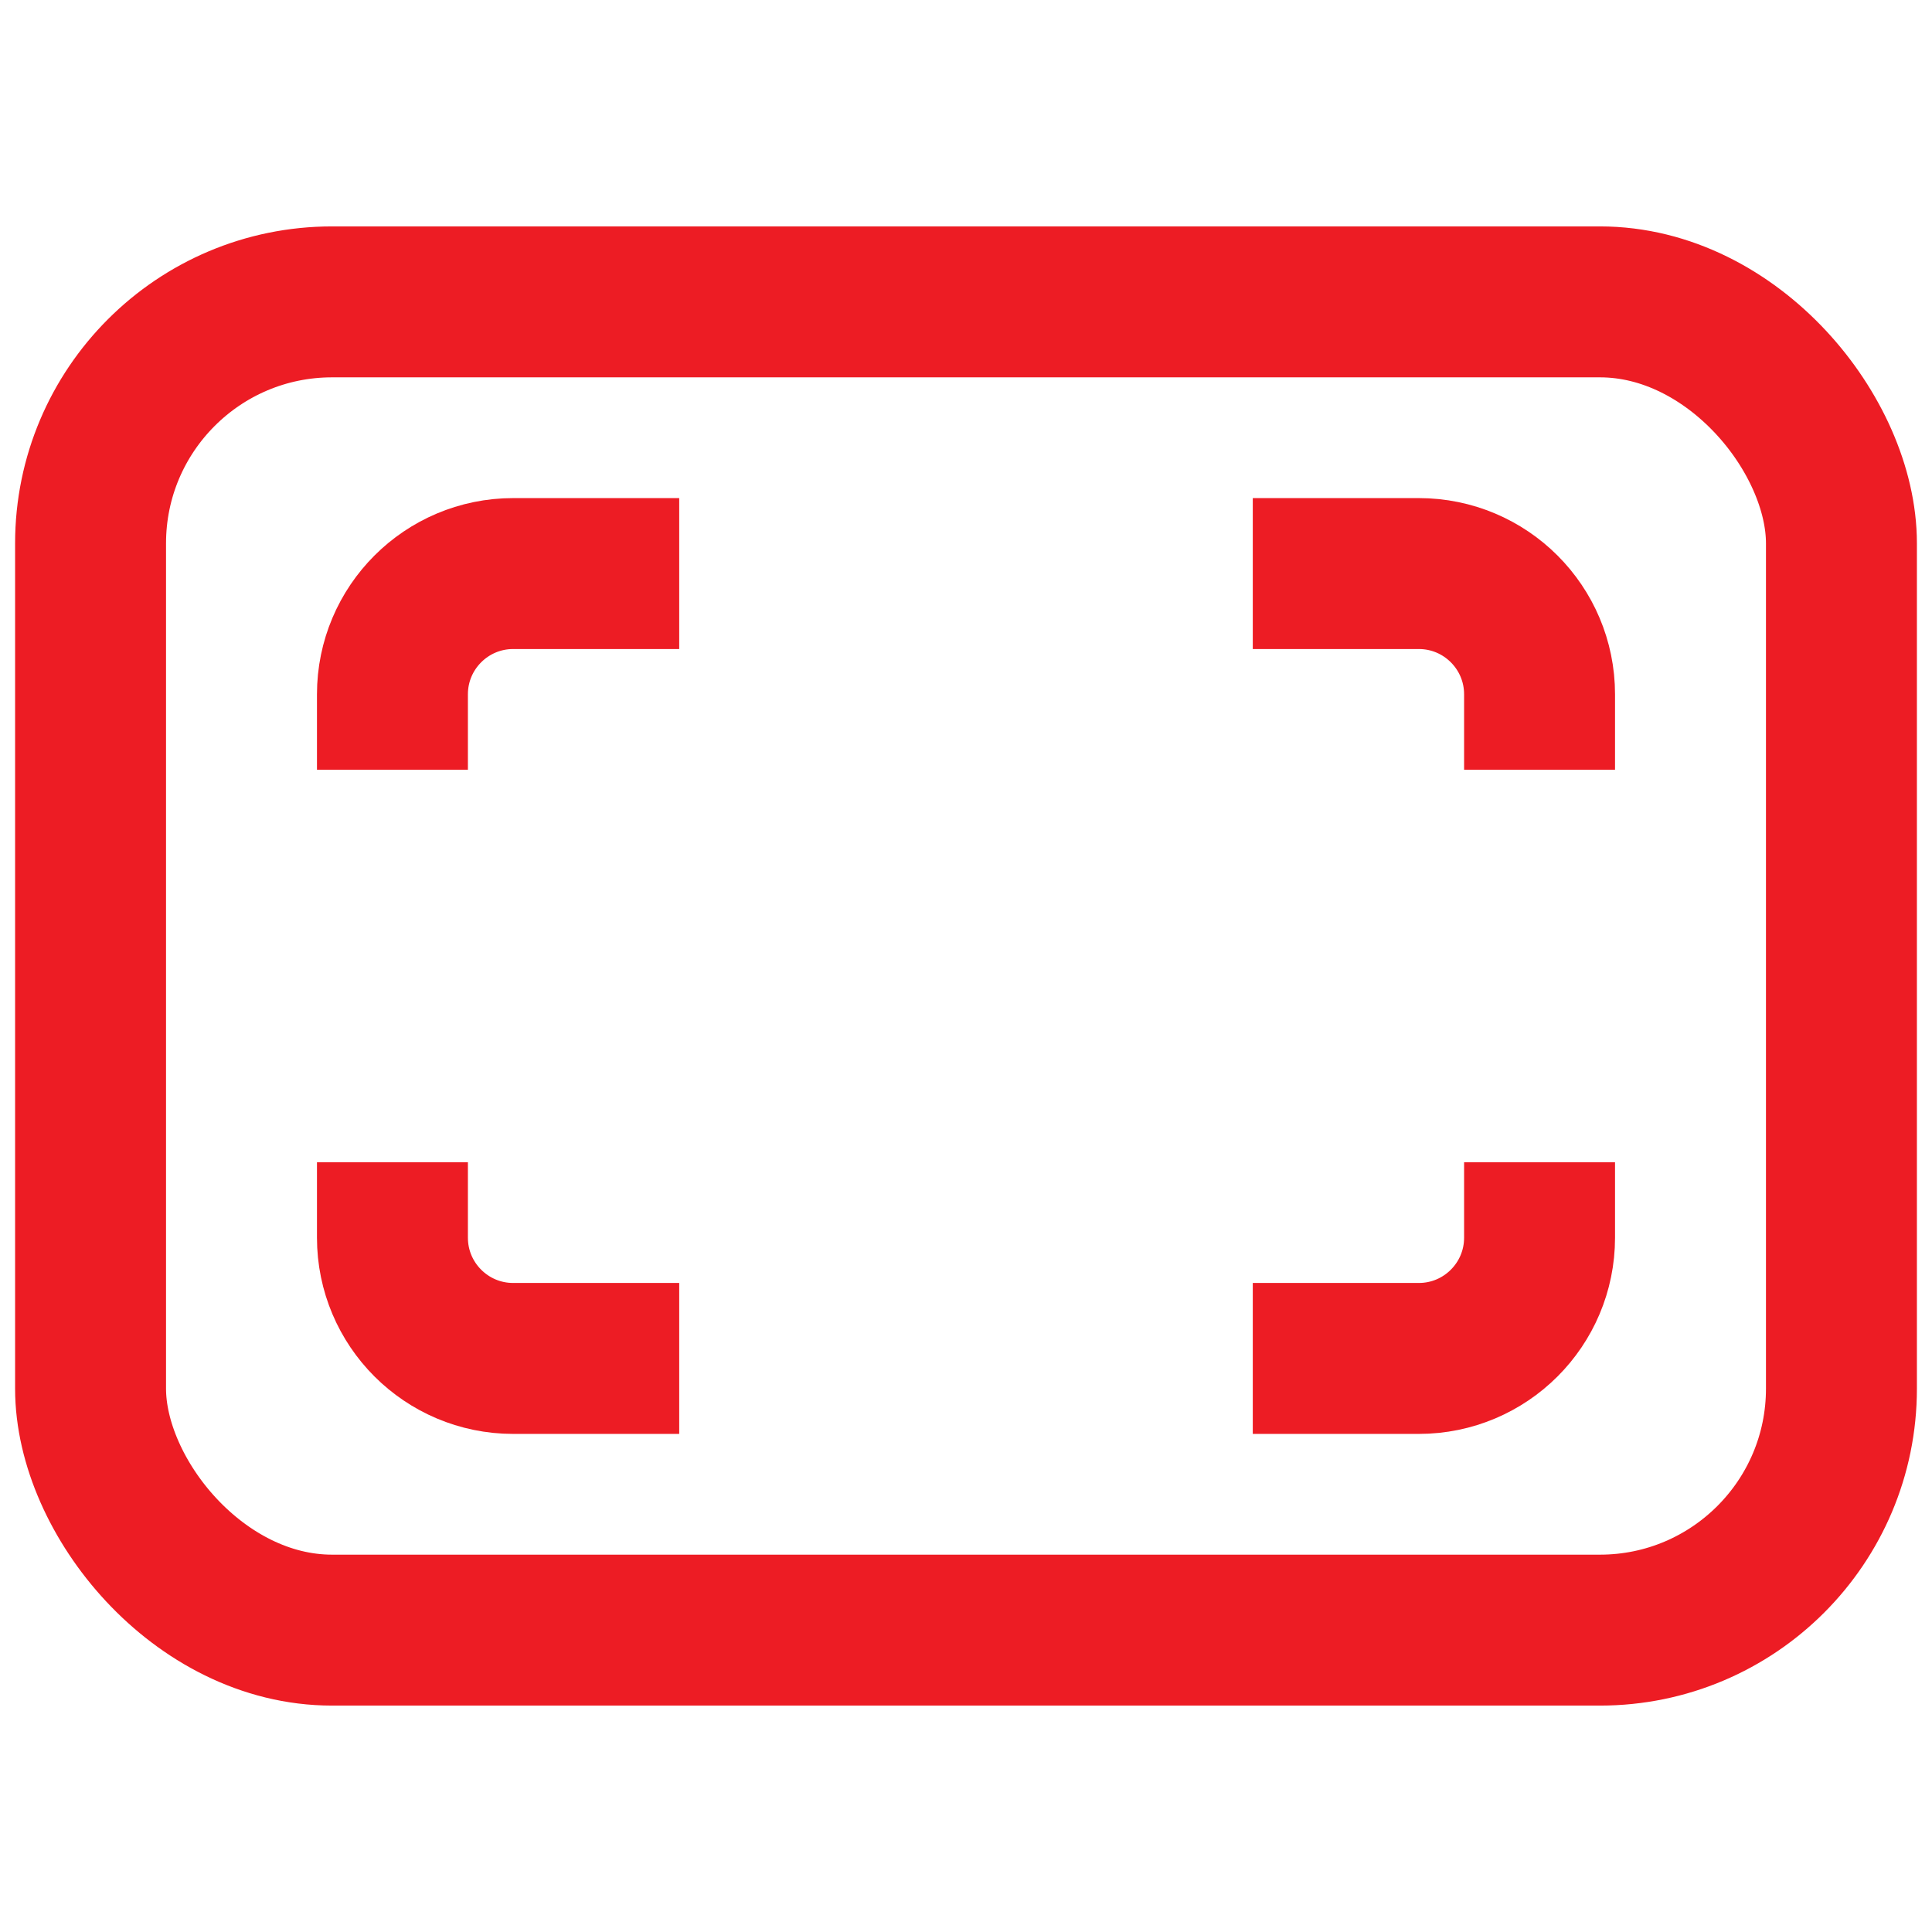<?xml version="1.0" encoding="UTF-8"?> <svg xmlns="http://www.w3.org/2000/svg" width="64" height="64" viewBox="0 0 64 64" fill="none"> <rect x="3" y="10" width="58" height="44" rx="8" stroke="#ED1C24" stroke-width="5"></rect> <path d="M22.5 19H17C14.791 19 13 20.791 13 23V25.5M13 38.5V41C13 43.209 14.791 45 17 45H22.5M41.5 45H47C49.209 45 51 43.209 51 41V38.5M51 25.5V23C51 20.791 49.209 19 47 19H41.5" stroke="#ED1C24" stroke-width="5"></path> </svg> 
